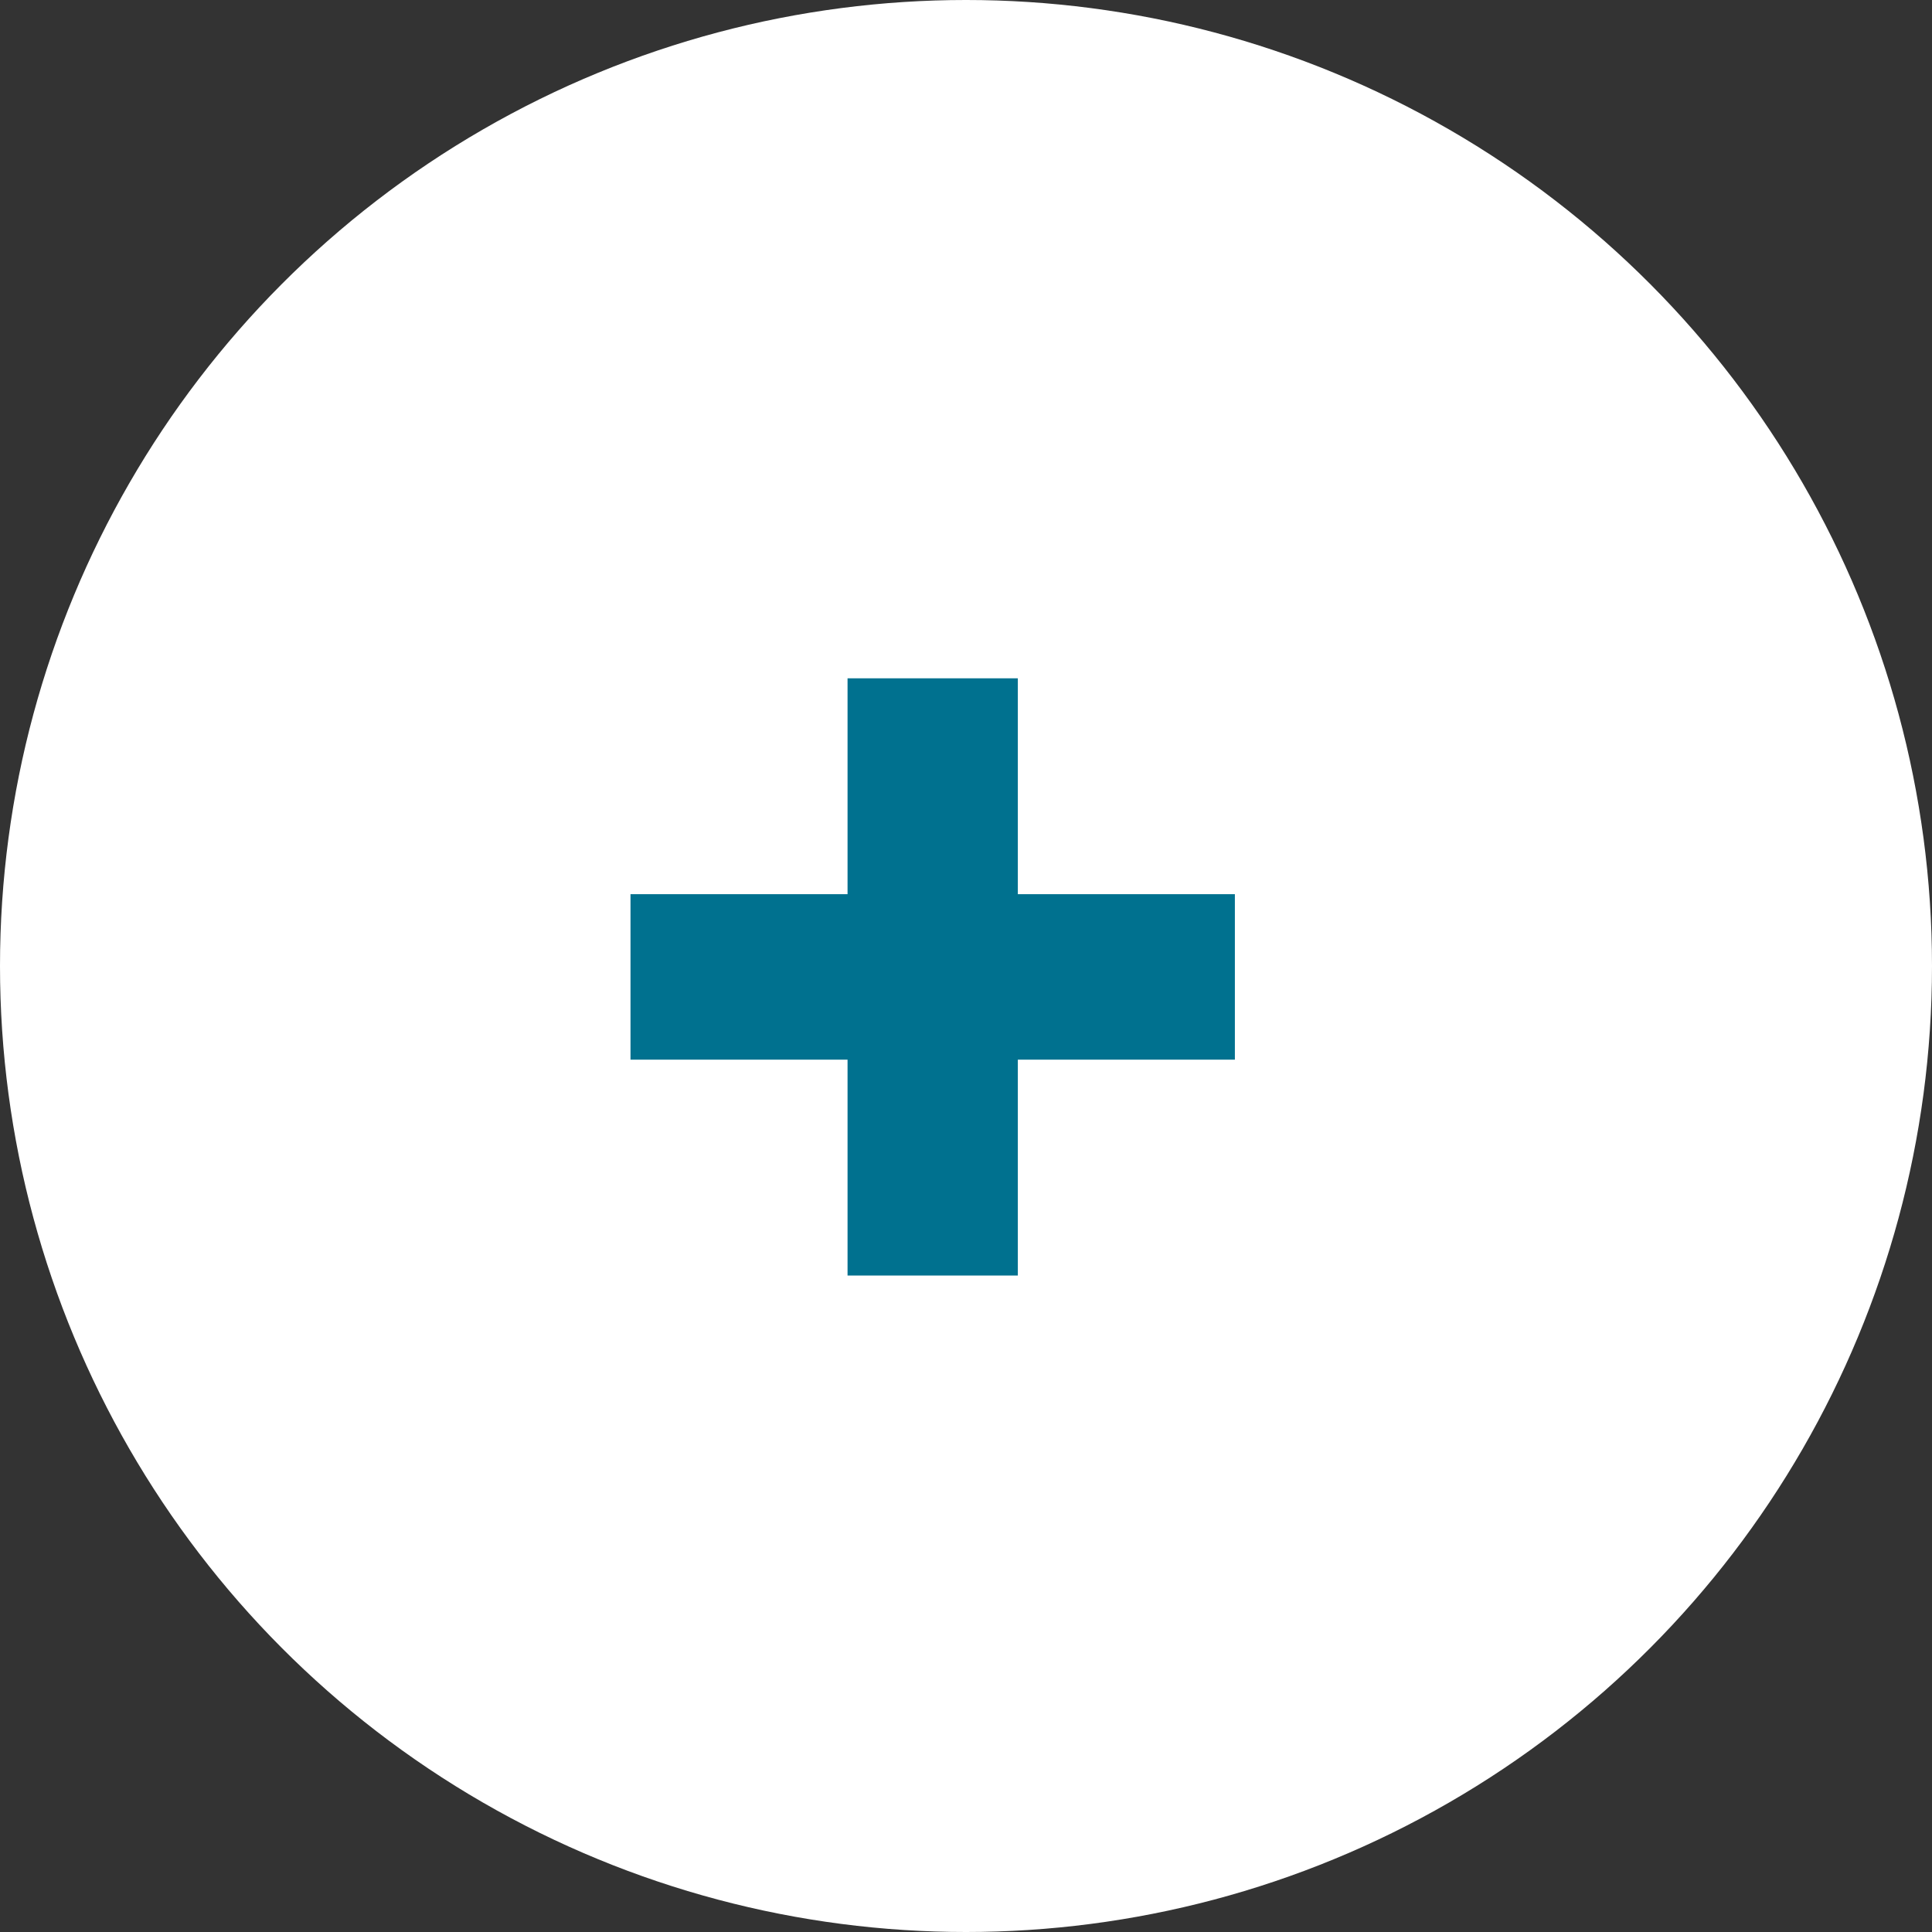 <svg xmlns="http://www.w3.org/2000/svg" width="29" height="29" viewBox="0 0 29 29">
  <rect x="0" y="0" width="29" height="29" fill="#333333" stroke="none"/>
  <g id="Group_4915" data-name="Group 4915" transform="translate(-223 -14772)">
    <circle id="Ellipse_111" data-name="Ellipse 111" cx="14.5" cy="14.5" r="14.5" transform="translate(223 14772)" fill="#fff"/>
    <path id="Path_8311" data-name="Path 8311" d="M-1.278-1.854H1.278v-3.24H4.536V-7.578H1.278v-3.24H-1.278v3.24H-4.536v2.484h3.258Z" transform="translate(237 14793)" fill="#00718f"/>
  </g>
</svg>
